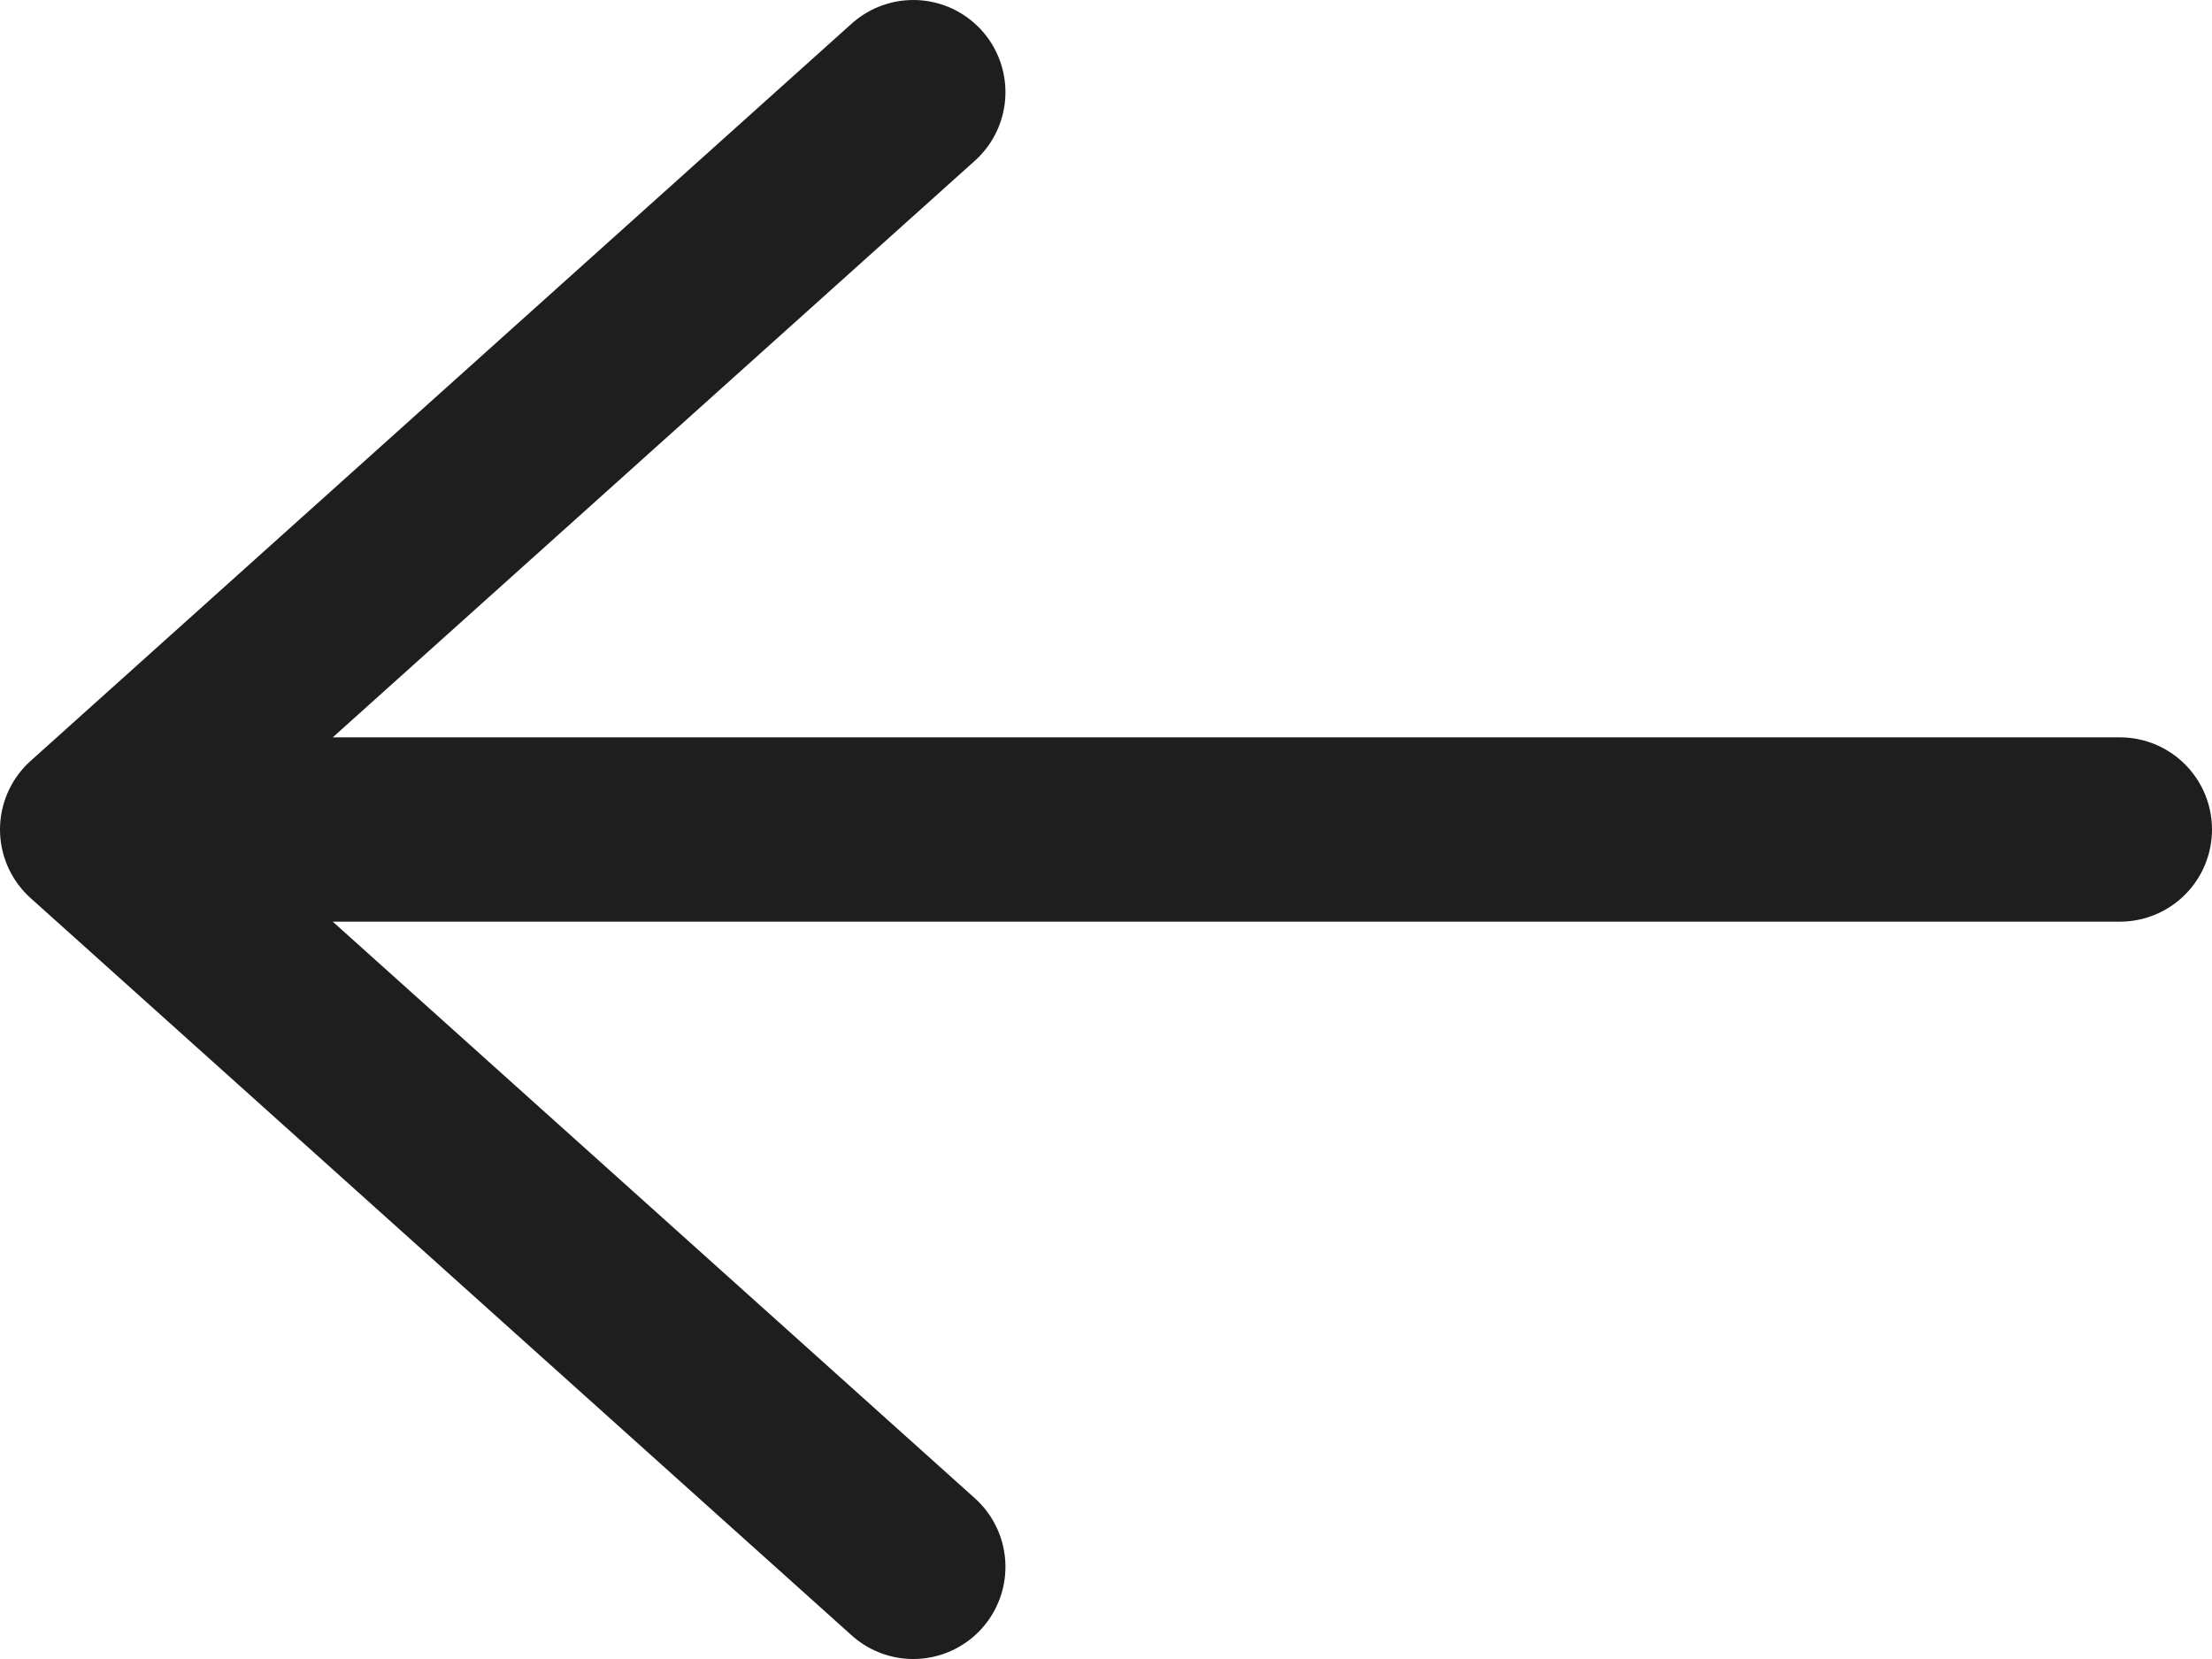 <svg width="24" height="18" viewBox="0 0 24 18" fill="none" xmlns="http://www.w3.org/2000/svg">
<path d="M23 9L1 9M1 9L9.909 17M1 9L9.909 1" stroke="#1E1E1E" stroke-width="2" stroke-linecap="round" stroke-linejoin="round"/>
</svg>

